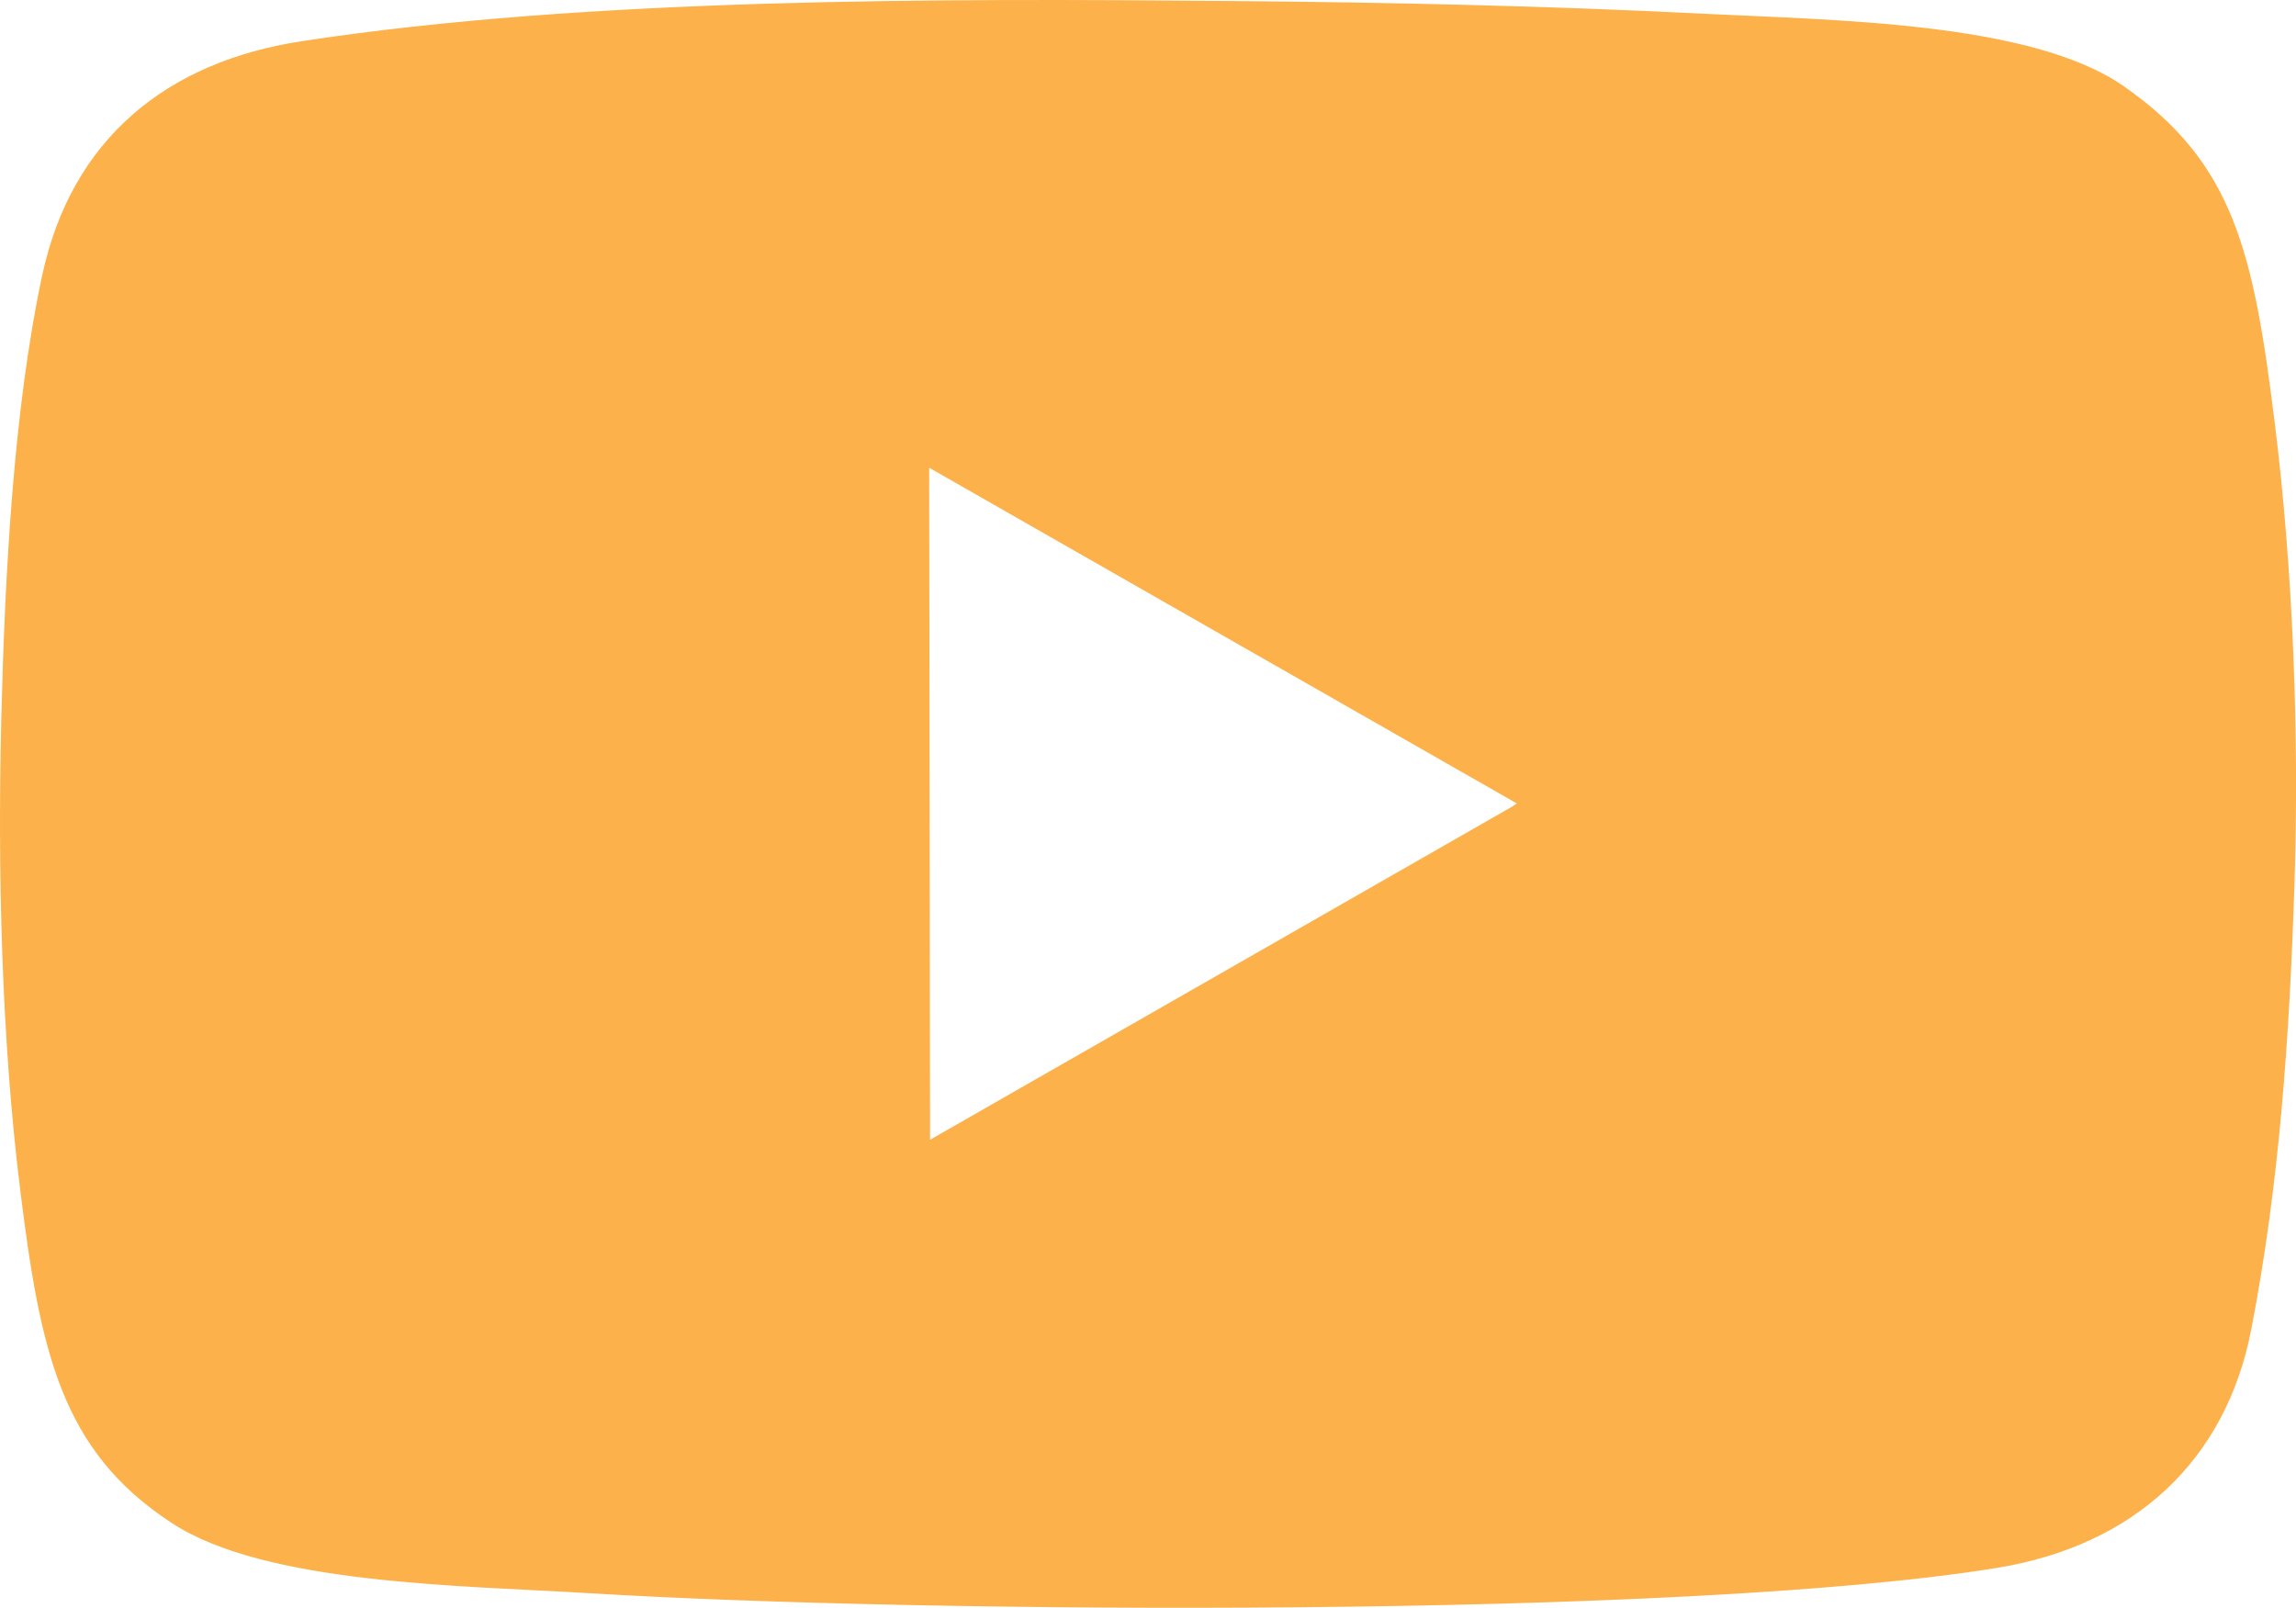 <?xml version="1.0" encoding="UTF-8"?> <svg xmlns="http://www.w3.org/2000/svg" xmlns:xlink="http://www.w3.org/1999/xlink" xmlns:xodm="http://www.corel.com/coreldraw/odm/2003" xml:space="preserve" width="71.685mm" height="50.2mm" version="1.1" style="shape-rendering:geometricPrecision; text-rendering:geometricPrecision; image-rendering:optimizeQuality; fill-rule:evenodd; clip-rule:evenodd" viewBox="0 0 483.14 338.33"> <defs> <style type="text/css"> .str0 {stroke:#FCB14B;stroke-width:1.35;stroke-miterlimit:22.926} .fil0 {fill:#FCB14B} </style> </defs> <g id="Слой_x0020_1">  <path class="fil0 str0" d="M195.04 241.02l-0.19 -143.75 125.33 71.6c-0.83,1 0.45,-0.06 -1.57,1.41l-123.57 70.73zm287.1 -54.64c1.03,-31.64 -0.29,-66.34 -4.15,-97.36 -4.44,-35.71 -8.51,-54.34 -31.5,-70.34 -19.19,-13.36 -60.36,-13.73 -87.54,-15.1 -33.06,-1.67 -66.14,-2.4 -99.31,-2.69 -61.86,-0.56 -136.25,-0.73 -196.14,8.46 -28.03,4.3 -47.87,20.29 -53.97,48.78 -6.04,28.2 -7.84,63.13 -8.58,93.02 -0.79,32.07 0.03,67.04 3.9,98.56 4.28,34.82 8.66,55.15 31.63,70.21 19.6,12.85 60.77,13.04 87.57,14.68 69.54,4.25 230.28,5.41 296.1,-5.33 28.63,-4.67 47.62,-22.32 52.91,-49.63 5.92,-30.57 8.03,-61.35 9.07,-93.26z"></path> </g> </svg> 